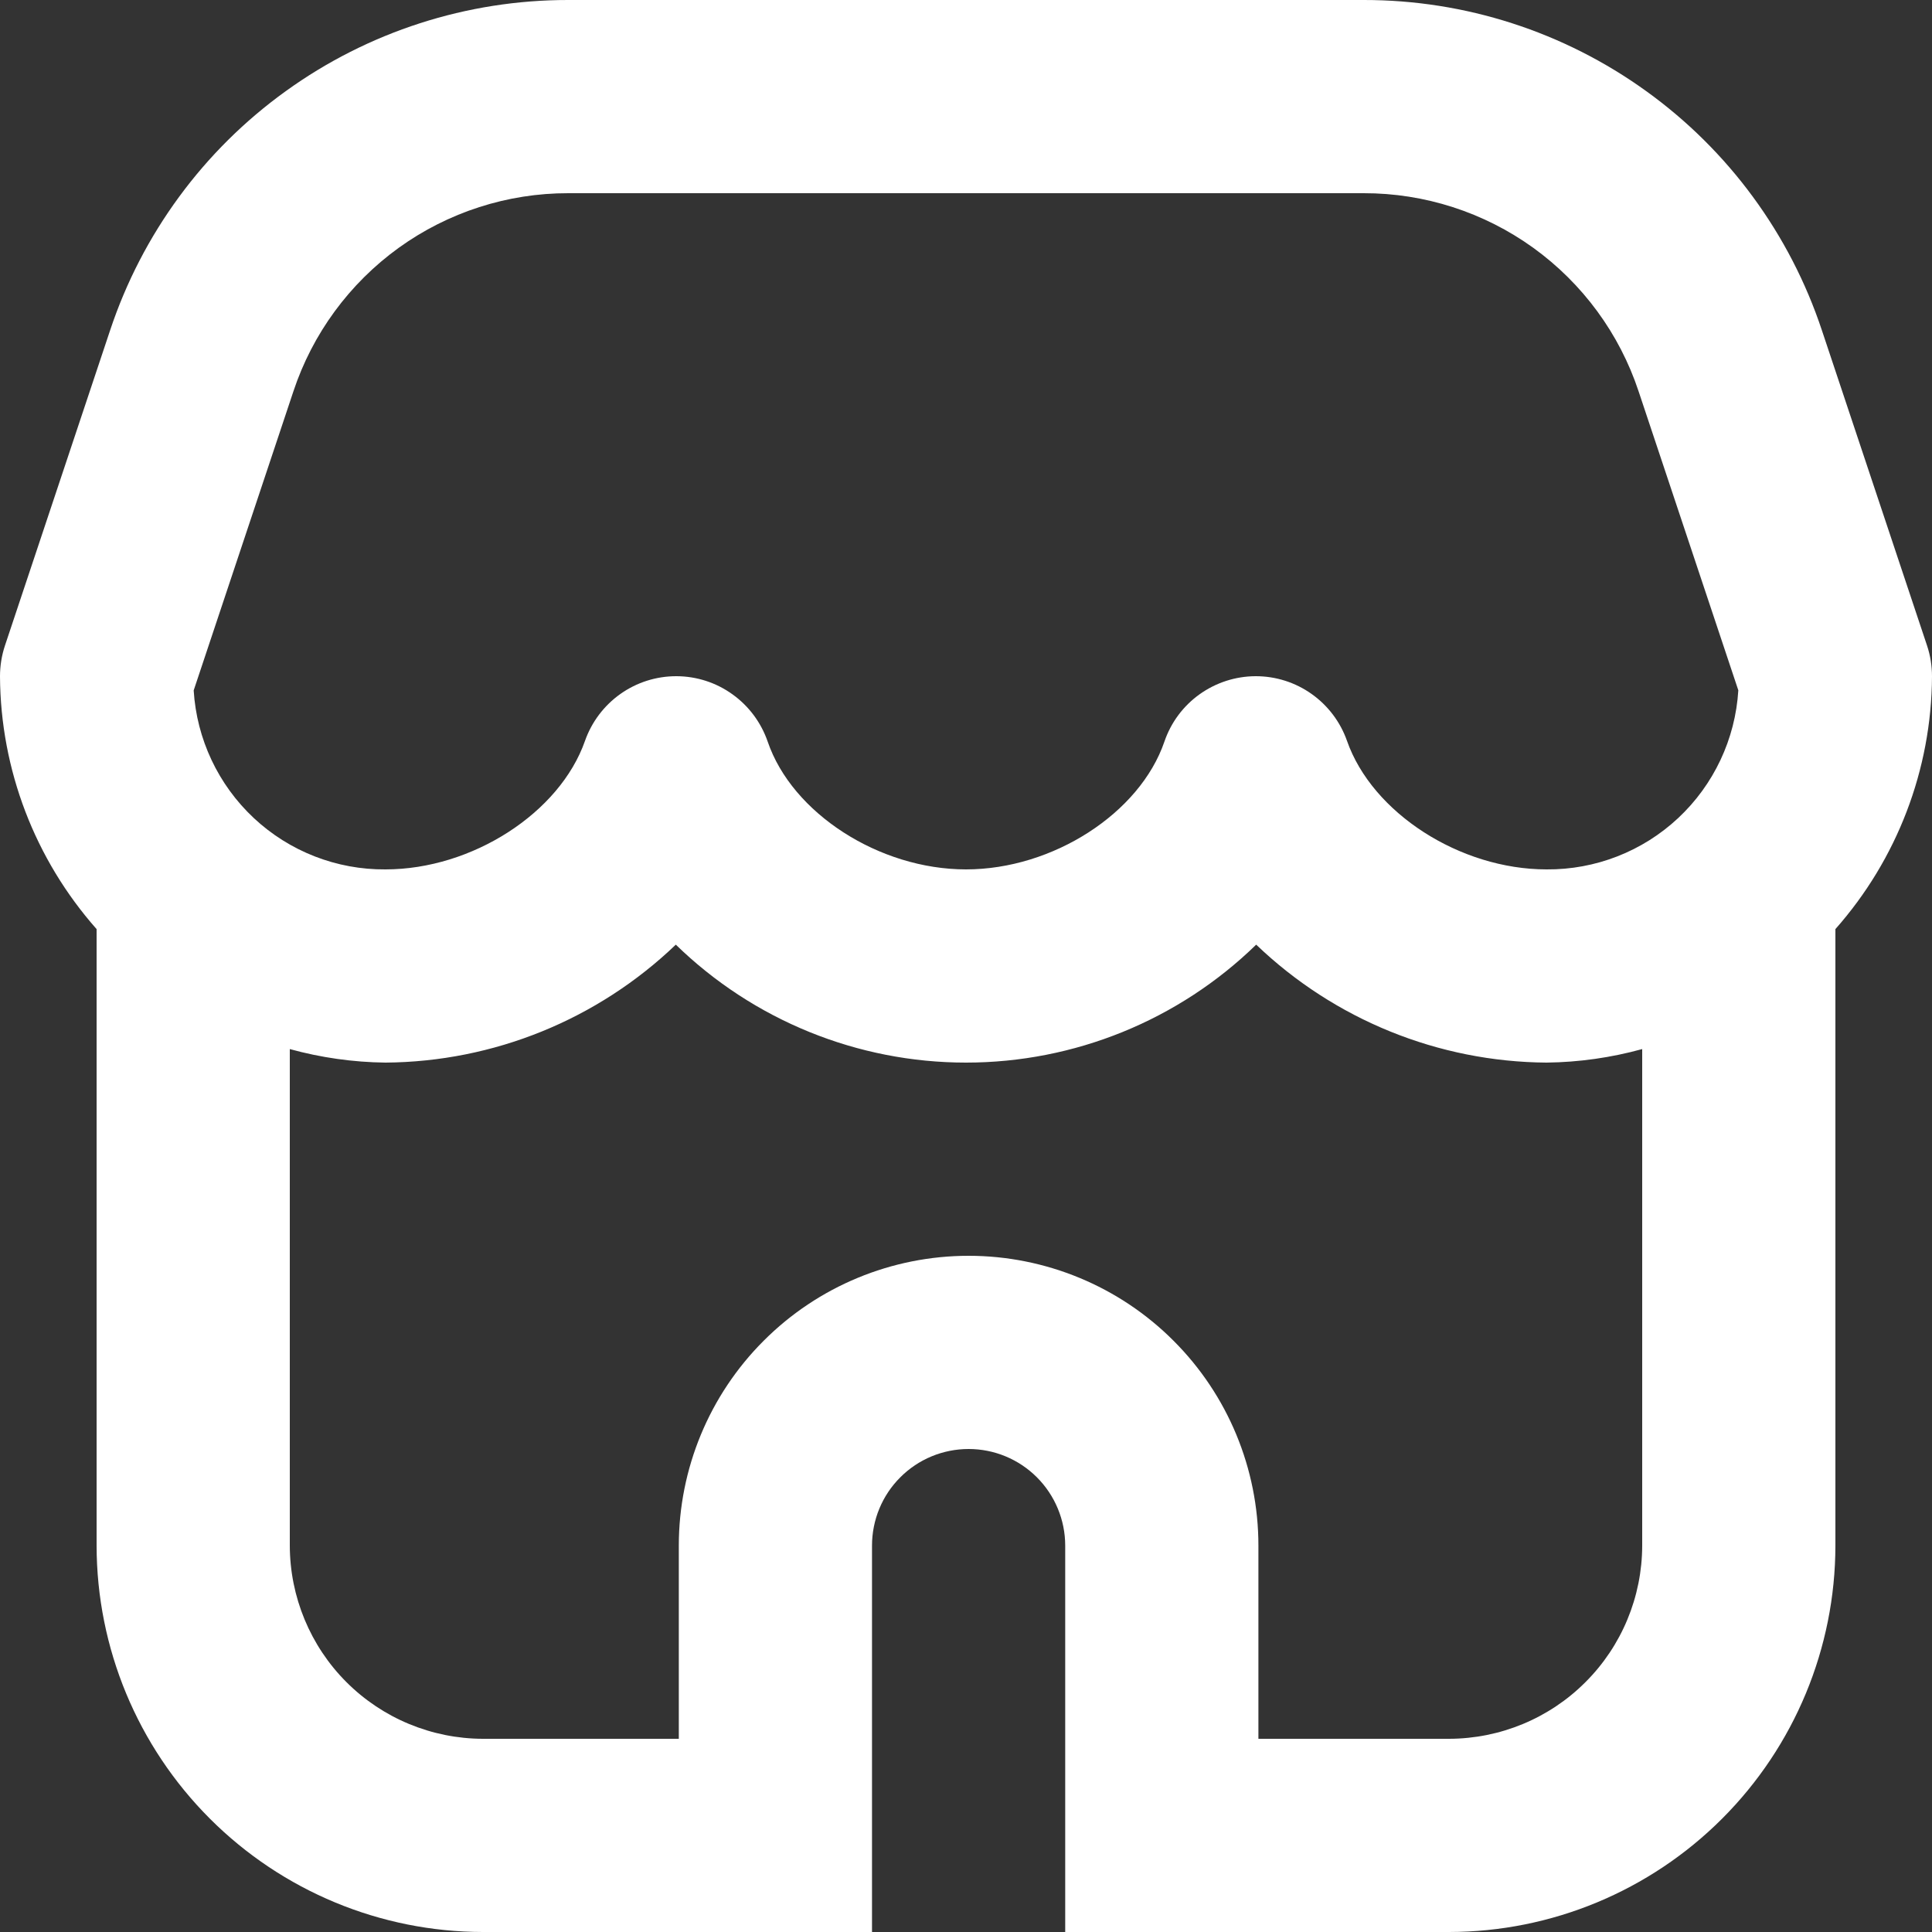 <svg width="20" height="20" viewBox="0 0 20 20" fill="none" xmlns="http://www.w3.org/2000/svg">
<rect x="0" y="0" width="20" height="20" fill="#333333" stroke="none"/>
<path d="M20 7.002C20 6.894 19.983 6.786 19.949 6.684L18.86 3.419C18.529 2.423 17.893 1.556 17.041 0.943C16.19 0.329 15.167 -0.001 14.117 1.9084e-06H5.883C4.833 -0.001 3.81 0.329 2.959 0.943C2.107 1.556 1.471 2.423 1.14 3.419L0.051 6.684C0.017 6.786 -0 6.894 9.32105e-07 7.002C0.005 7.966 0.361 8.896 1 9.618V16C1.001 17.061 1.423 18.077 2.173 18.827C2.923 19.577 3.939 19.999 5 20H9.027V16C9.027 15.735 9.132 15.48 9.32 15.293C9.507 15.105 9.762 15 10.027 15C10.292 15 10.546 15.105 10.734 15.293C10.921 15.48 11.027 15.735 11.027 16V20H15C16.061 19.999 17.077 19.577 17.827 18.827C18.577 18.077 18.999 17.061 19 16V9.618C19.639 8.896 19.995 7.966 20 7.002ZM3.037 4.052C3.235 3.454 3.617 2.934 4.128 2.565C4.639 2.197 5.253 1.999 5.883 2H14.117C14.747 1.999 15.361 2.197 15.872 2.565C16.383 2.934 16.765 3.454 16.963 4.052L17.995 7.146C17.964 7.651 17.741 8.124 17.372 8.469C17.003 8.814 16.515 9.004 16.01 9C15.113 9 14.205 8.415 13.944 7.669C13.875 7.473 13.747 7.304 13.578 7.184C13.409 7.064 13.207 7 13 7H12.996C12.788 7.001 12.586 7.067 12.417 7.188C12.248 7.309 12.121 7.48 12.054 7.677C11.8 8.419 10.898 9 10 9C9.102 9 8.2 8.419 7.947 7.677C7.879 7.48 7.752 7.309 7.583 7.188C7.414 7.066 7.212 7.001 7.004 7H7C6.793 7 6.591 7.064 6.422 7.184C6.253 7.304 6.125 7.473 6.056 7.669C5.795 8.415 4.887 9 3.99 9C3.485 9.004 2.997 8.814 2.628 8.469C2.259 8.124 2.036 7.651 2.005 7.147L3.037 4.052ZM15 18H13.027V16C13.027 15.204 12.711 14.441 12.148 13.879C11.586 13.316 10.822 13 10.027 13C9.231 13 8.468 13.316 7.906 13.879C7.343 14.441 7.027 15.204 7.027 16V18H5C4.47 17.999 3.961 17.788 3.586 17.413C3.212 17.039 3.001 16.53 3 16V10.86C3.323 10.949 3.656 10.996 3.99 11C5.111 10.992 6.186 10.555 6.996 9.779C7.8 10.562 8.878 11 10 11C11.122 11 12.2 10.562 13.004 9.779C13.814 10.555 14.889 10.992 16.01 11C16.345 10.996 16.677 10.949 17 10.86V16C16.999 16.53 16.788 17.039 16.413 17.413C16.039 17.788 15.53 17.999 15 18Z" fill="white"/>
</svg>
